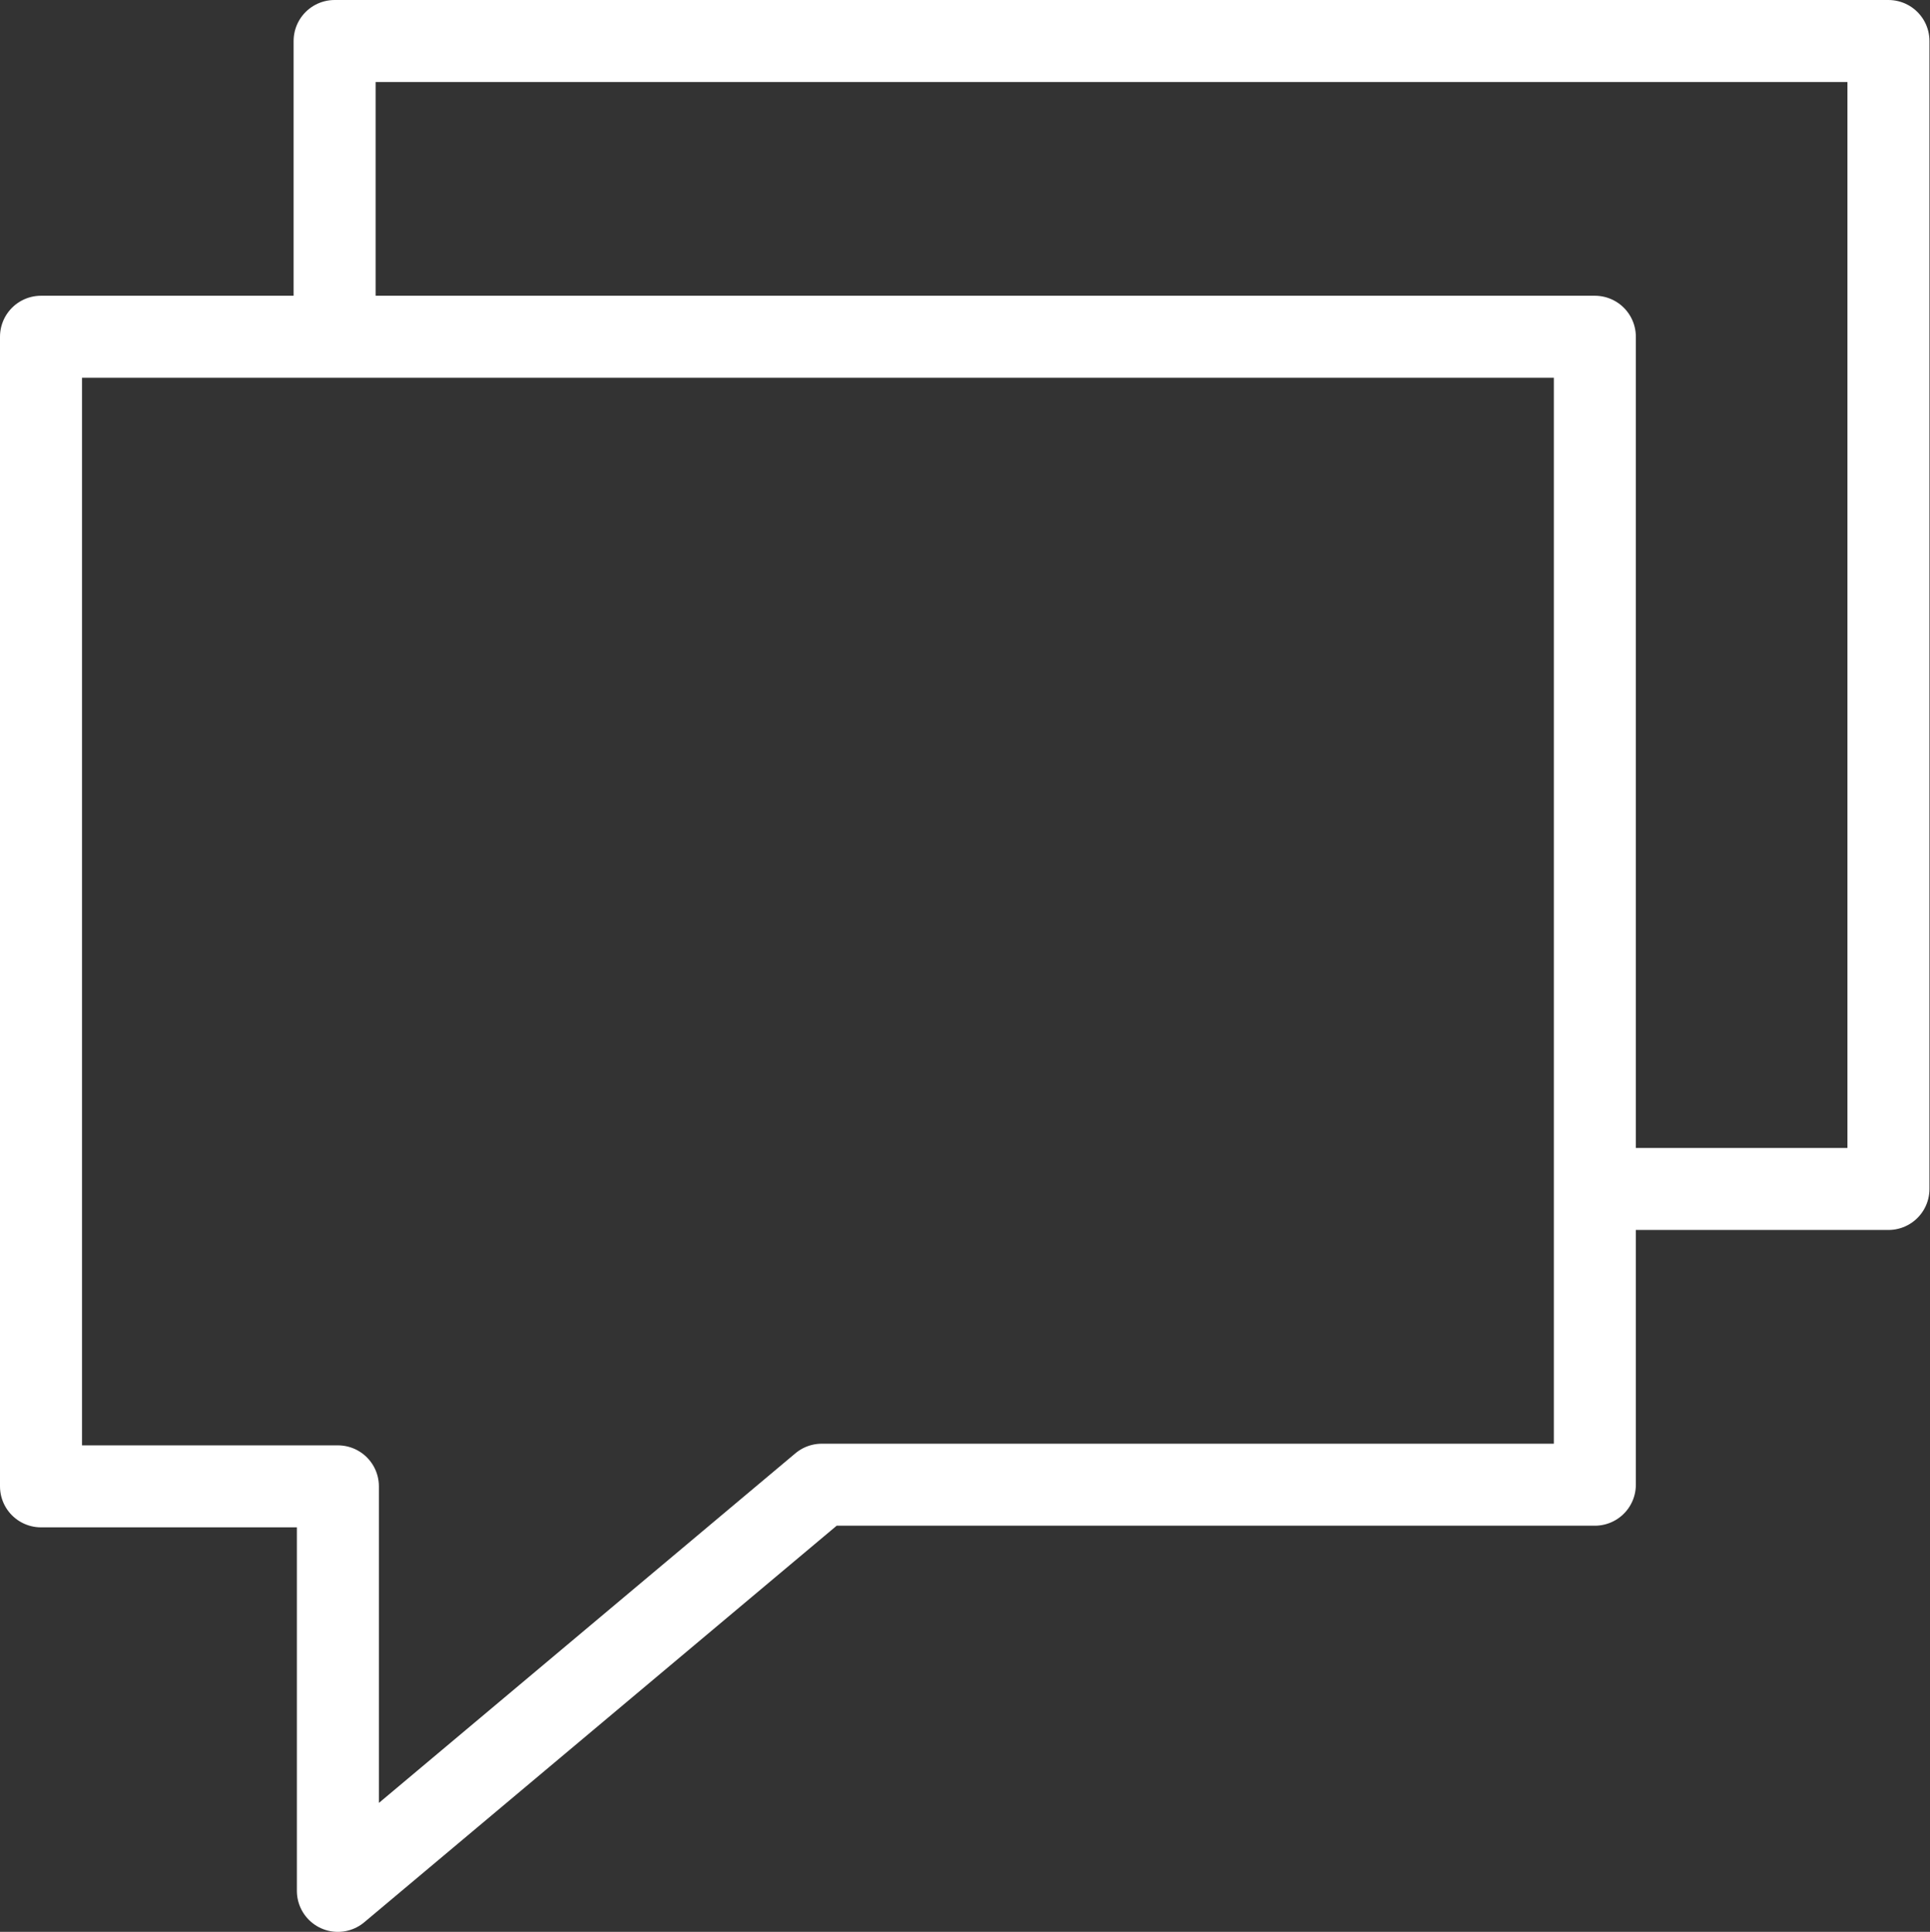 <svg id="Layer_1" data-name="Layer 1" xmlns="http://www.w3.org/2000/svg" viewBox="0 0 35.3 35.34"><rect x="0" y="0" width="35.3" height="35.34" fill="#333333" stroke="none"/><defs><style>.cls-1{fill:none;stroke:#fff;stroke-linecap:round;stroke-linejoin:round;stroke-width:1.5px;}</style></defs><path class="cls-1" d="M17.27,22.57H45.69v21H31.55L22.7,51v-7.4H17.27Z" transform="translate(-16.52 -16.41)"/><path class="cls-1" d="M22.64,22.53V17.16H51.06v21H46.15" transform="translate(-16.52 -16.41)"/></svg>